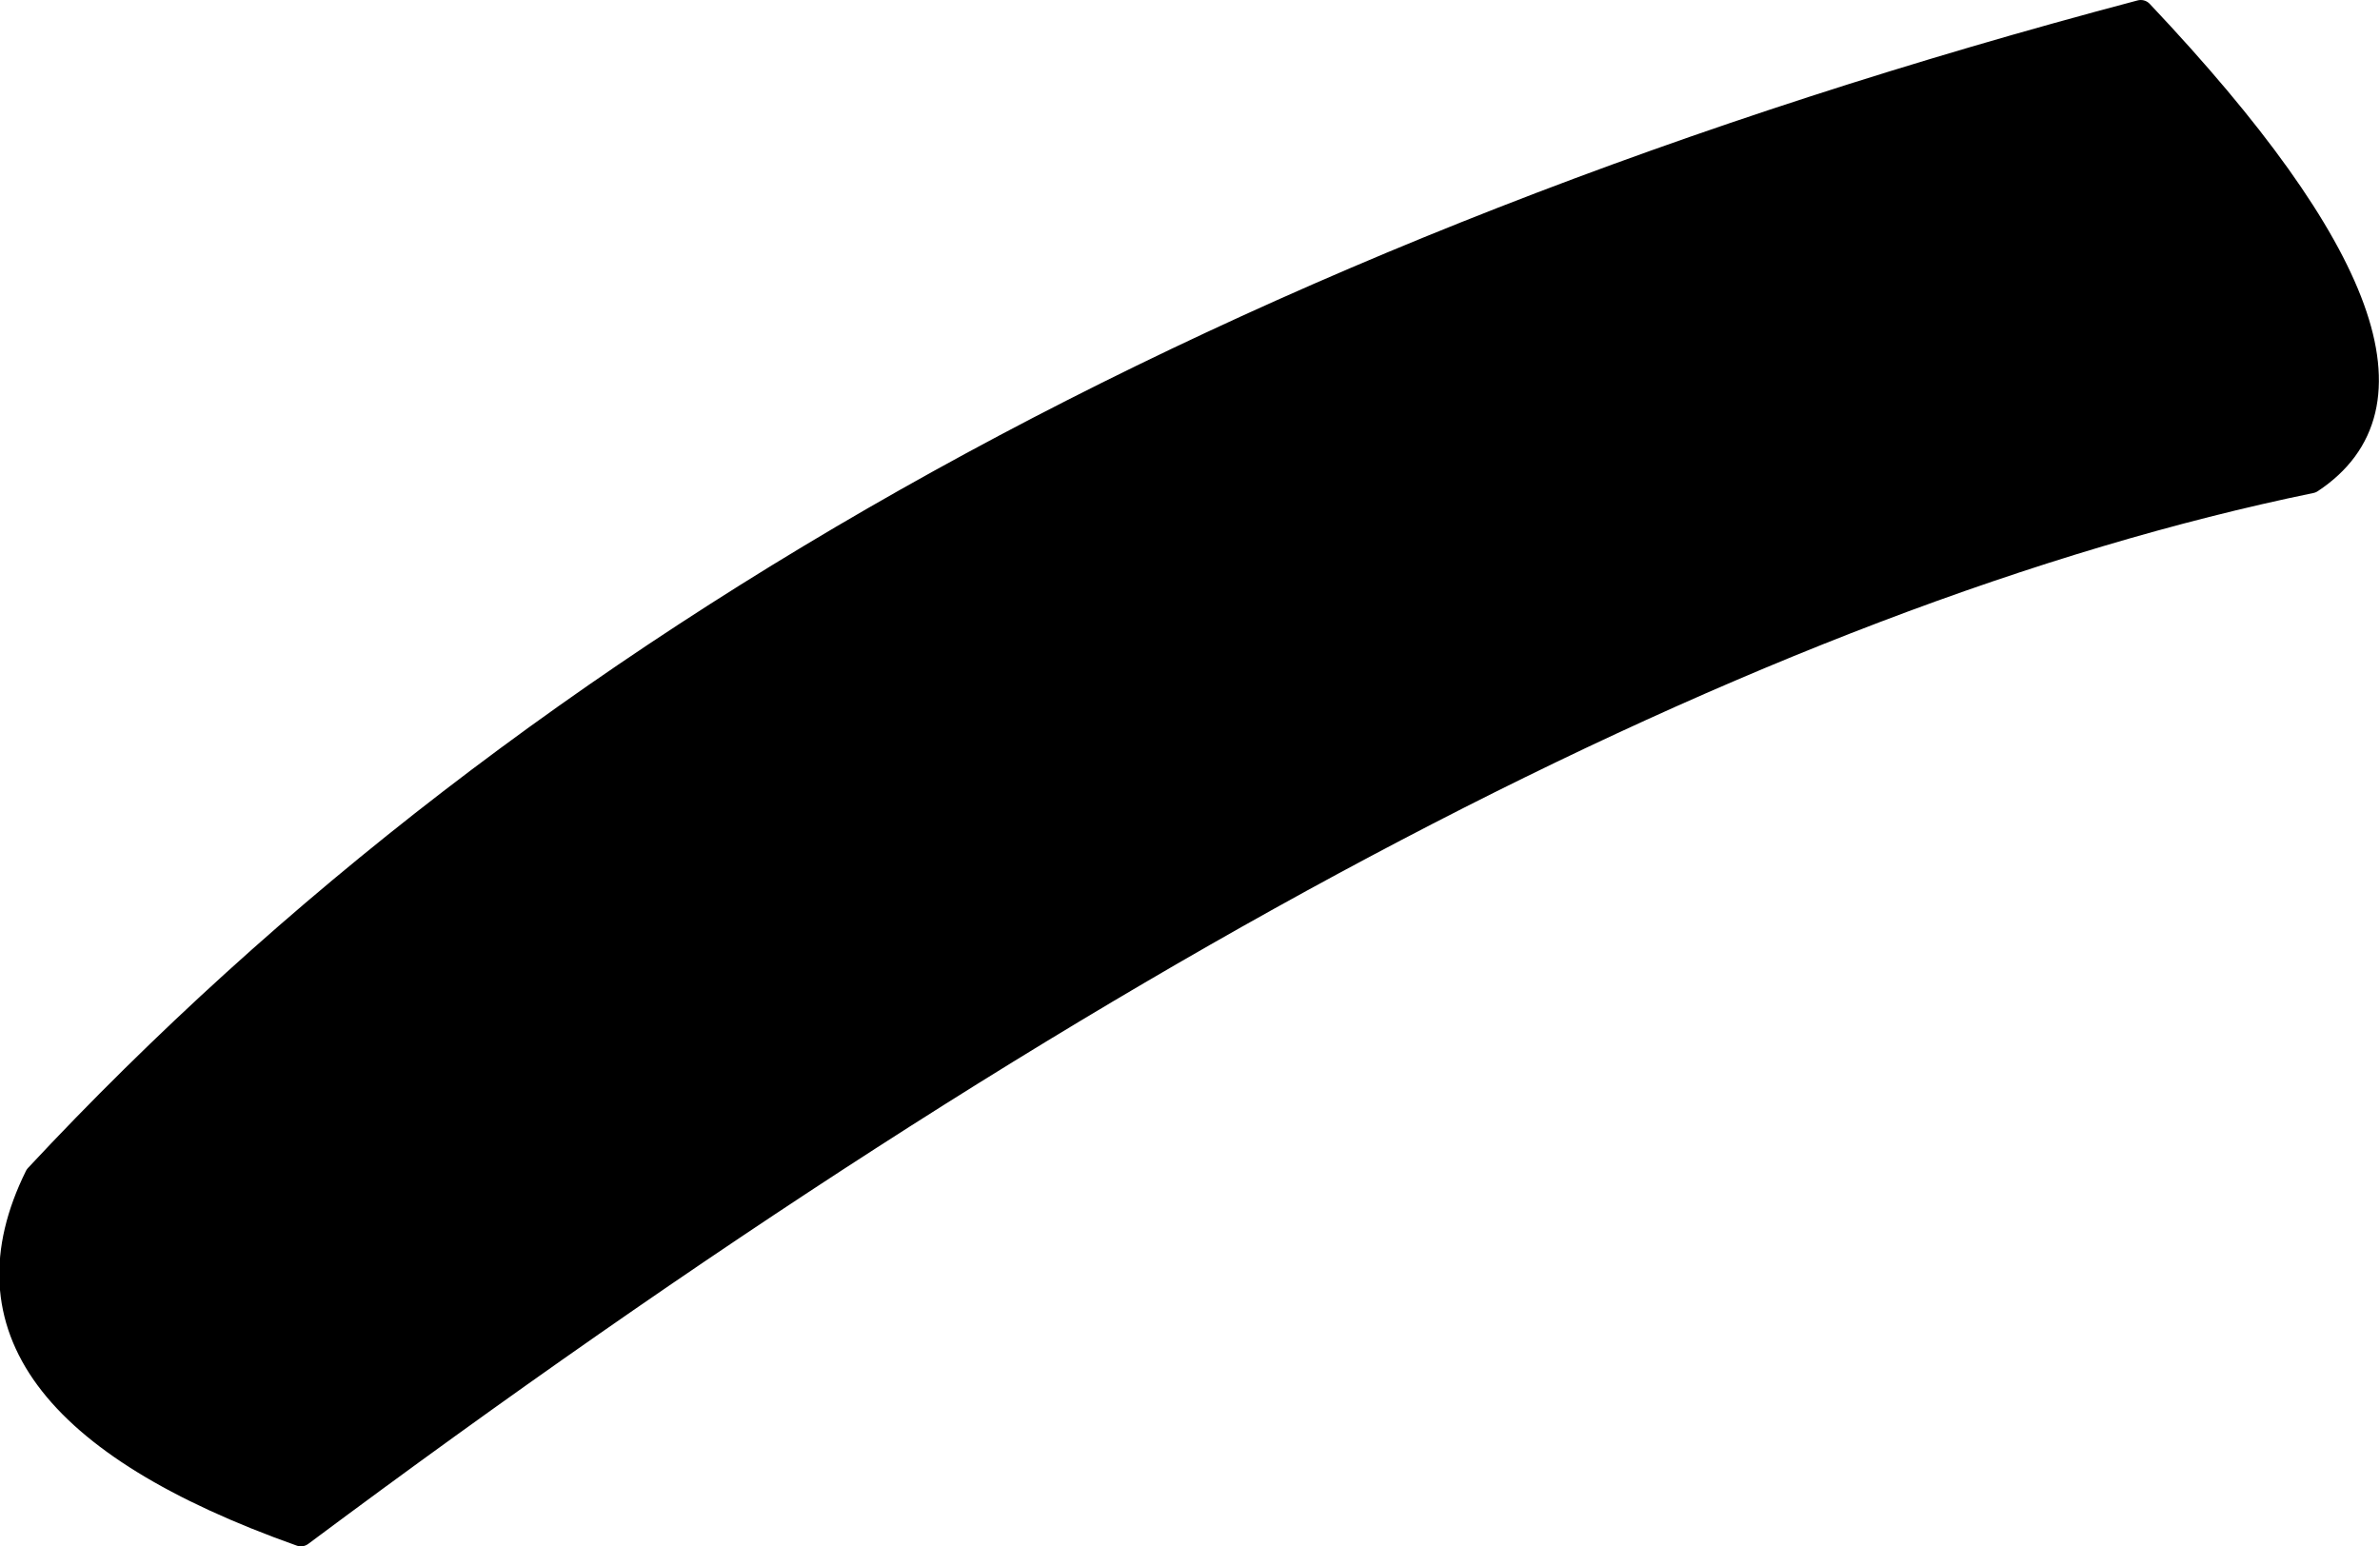 <?xml version="1.0" encoding="UTF-8" standalone="no"?>
<svg xmlns:xlink="http://www.w3.org/1999/xlink" height="31.35px" width="48.25px" xmlns="http://www.w3.org/2000/svg">
  <g transform="matrix(1.0, 0.0, 0.0, 1.0, 24.1, 15.65)">
    <path d="M19.3 -15.4 Q26.15 -8.15 22.75 -5.9 6.0 -2.45 -18.0 15.45 -25.6 12.75 -23.35 8.2 -8.1 -8.15 19.3 -15.4" fill="#000000" fill-rule="evenodd" stroke="none"/>
    <path d="M19.3 -15.4 Q-8.1 -8.15 -23.35 8.2 -25.6 12.75 -18.0 15.45 6.0 -2.45 22.75 -5.9 26.15 -8.15 19.3 -15.4 Z" fill="none" stroke="#000000" stroke-linecap="round" stroke-linejoin="round" stroke-width="0.5"/>
  </g>
</svg>
